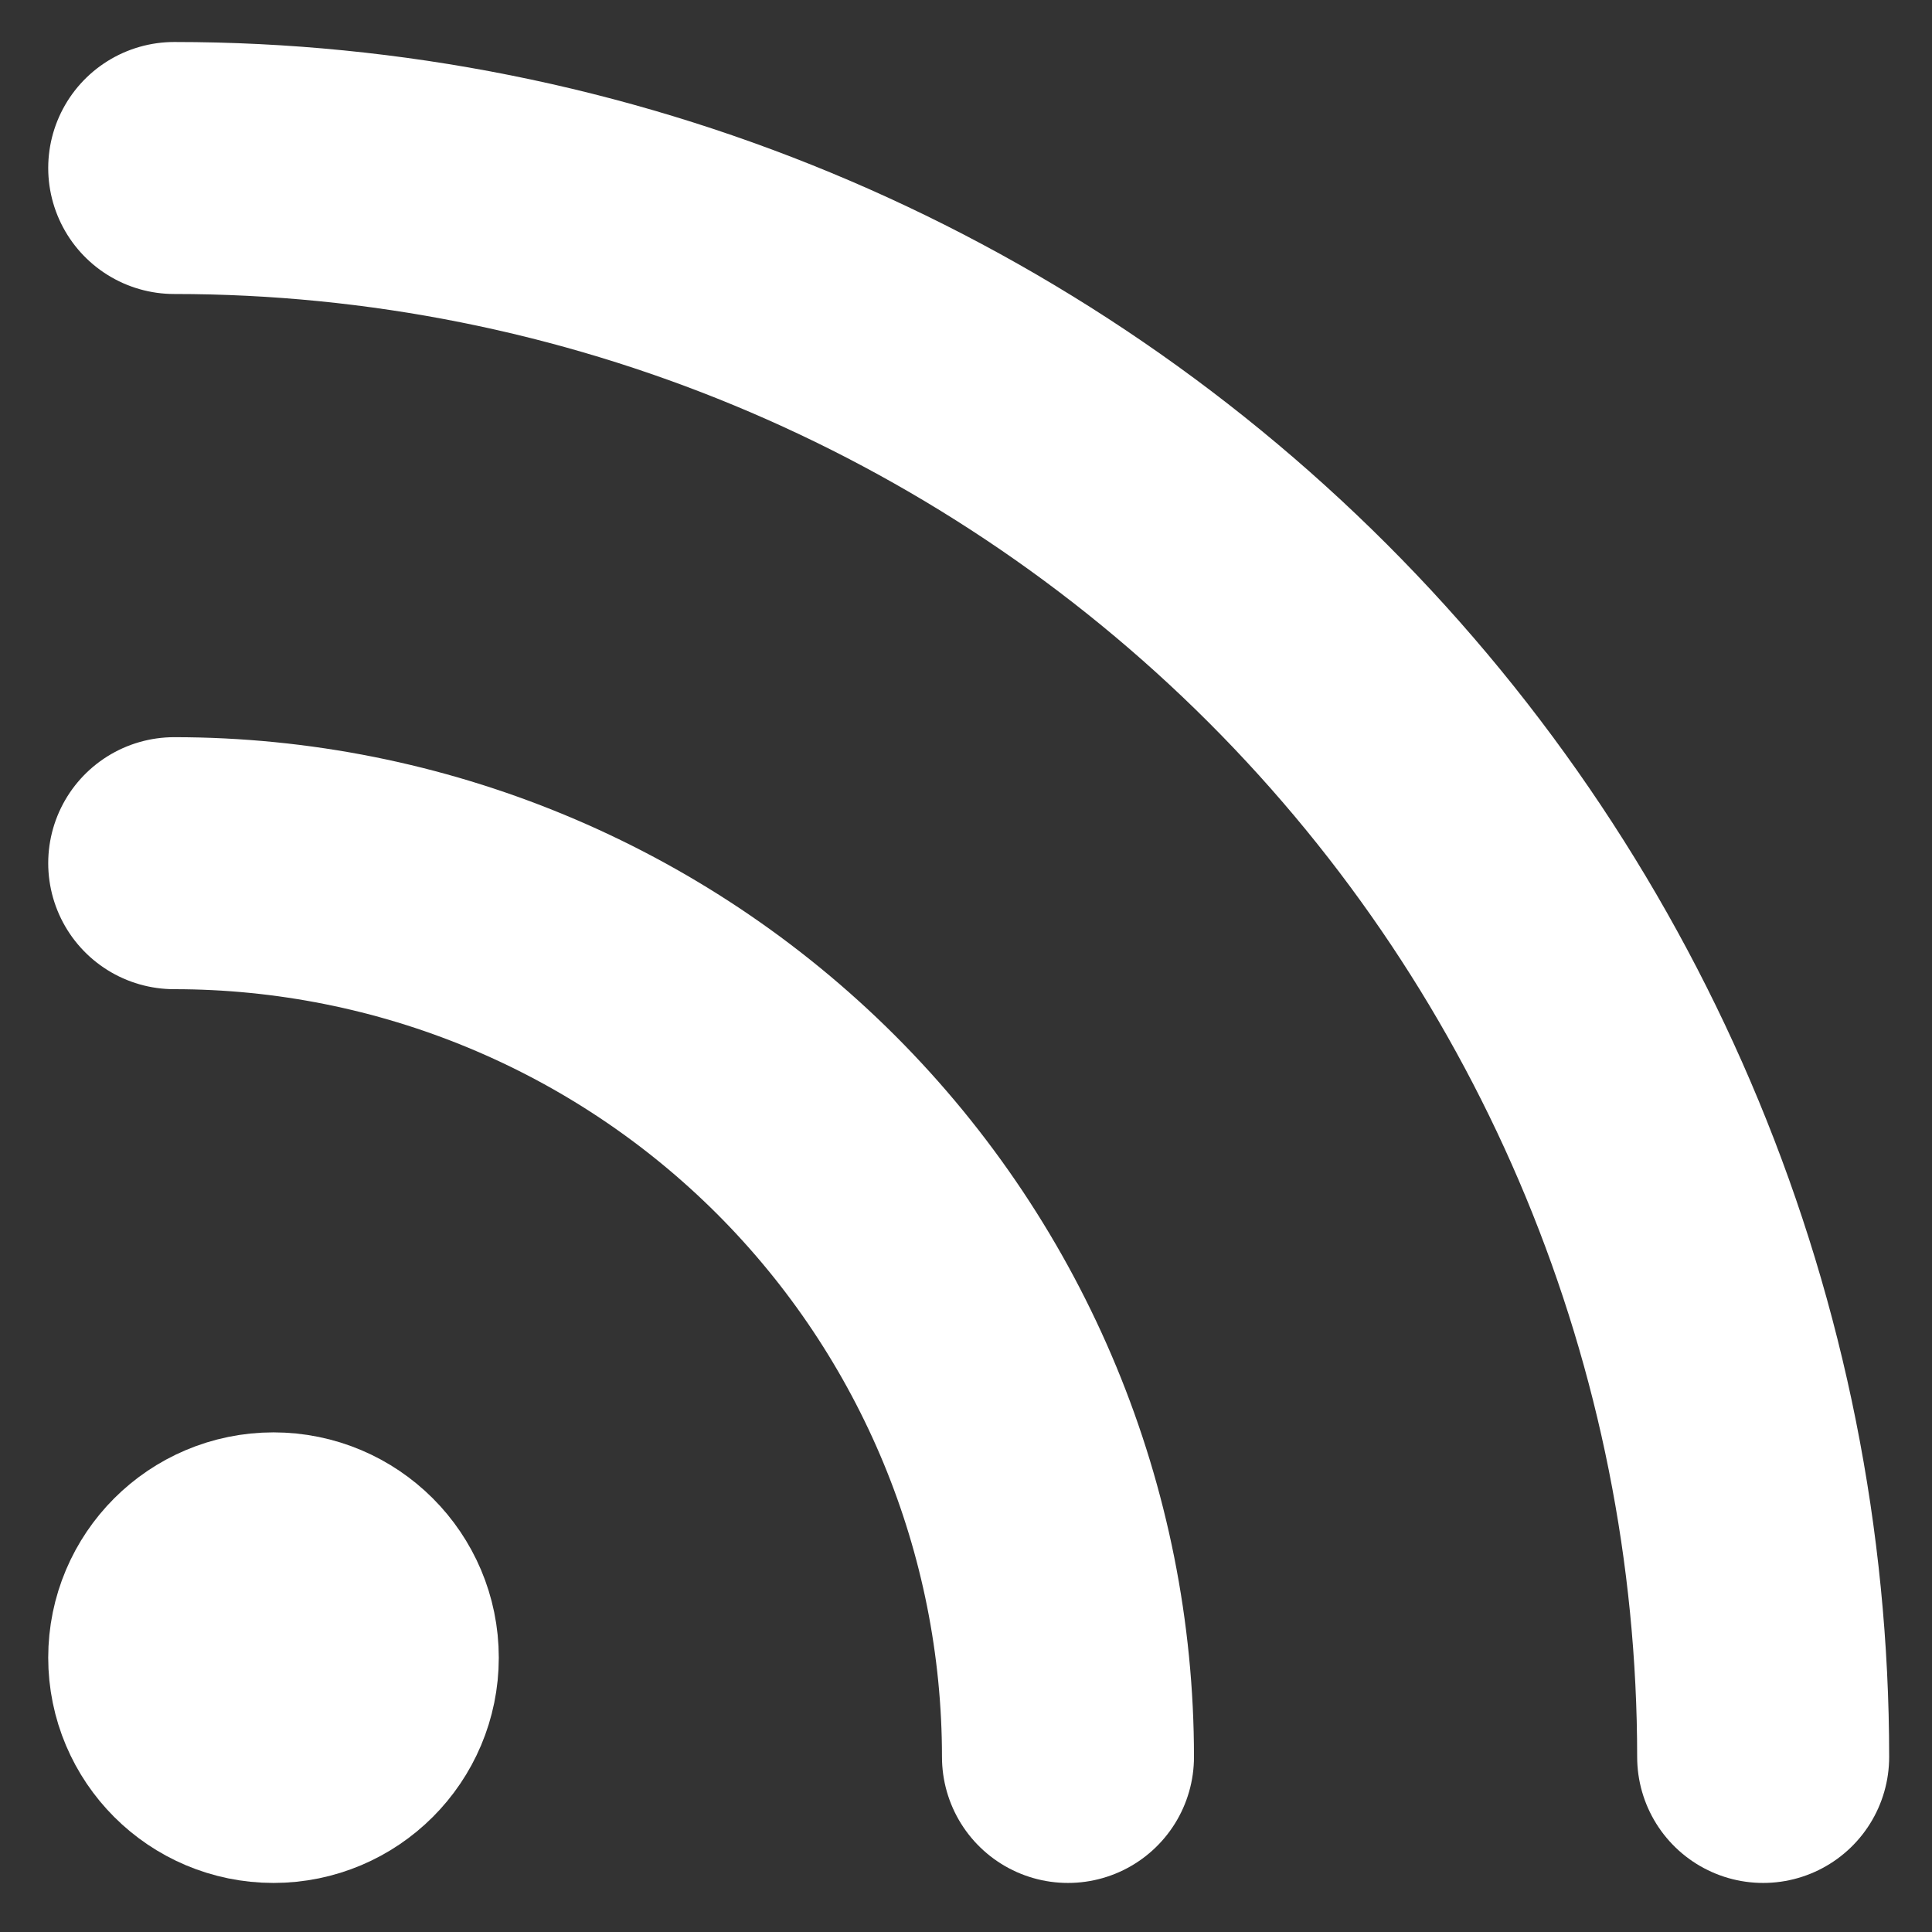 <svg xmlns="http://www.w3.org/2000/svg" width="23" height="23" viewBox="0 0 23 23" fill="none">
    <rect x="0" y="0" width="23" height="23" fill="#333333" stroke="none"/>
    <path d="M2.074 10.276C4.896 10.276 7.602 11.397 9.598 13.392C11.593 15.388 12.714 18.094 12.714 20.916" stroke="white" stroke-width="3" stroke-linecap="round" stroke-linejoin="round"/>
    <path d="M2.074 2C7.091 2 11.902 3.993 15.45 7.54C18.997 11.088 20.99 15.899 20.99 20.916" stroke="white" stroke-width="3" stroke-linecap="round" stroke-linejoin="round"/>
    <path d="M3.256 20.916C3.909 20.916 4.438 20.387 4.438 19.734C4.438 19.081 3.909 18.552 3.256 18.552C2.603 18.552 2.074 19.081 2.074 19.734C2.074 20.387 2.603 20.916 3.256 20.916Z" fill="white" stroke="white" stroke-width="3" stroke-linecap="round" stroke-linejoin="round"/>
</svg>